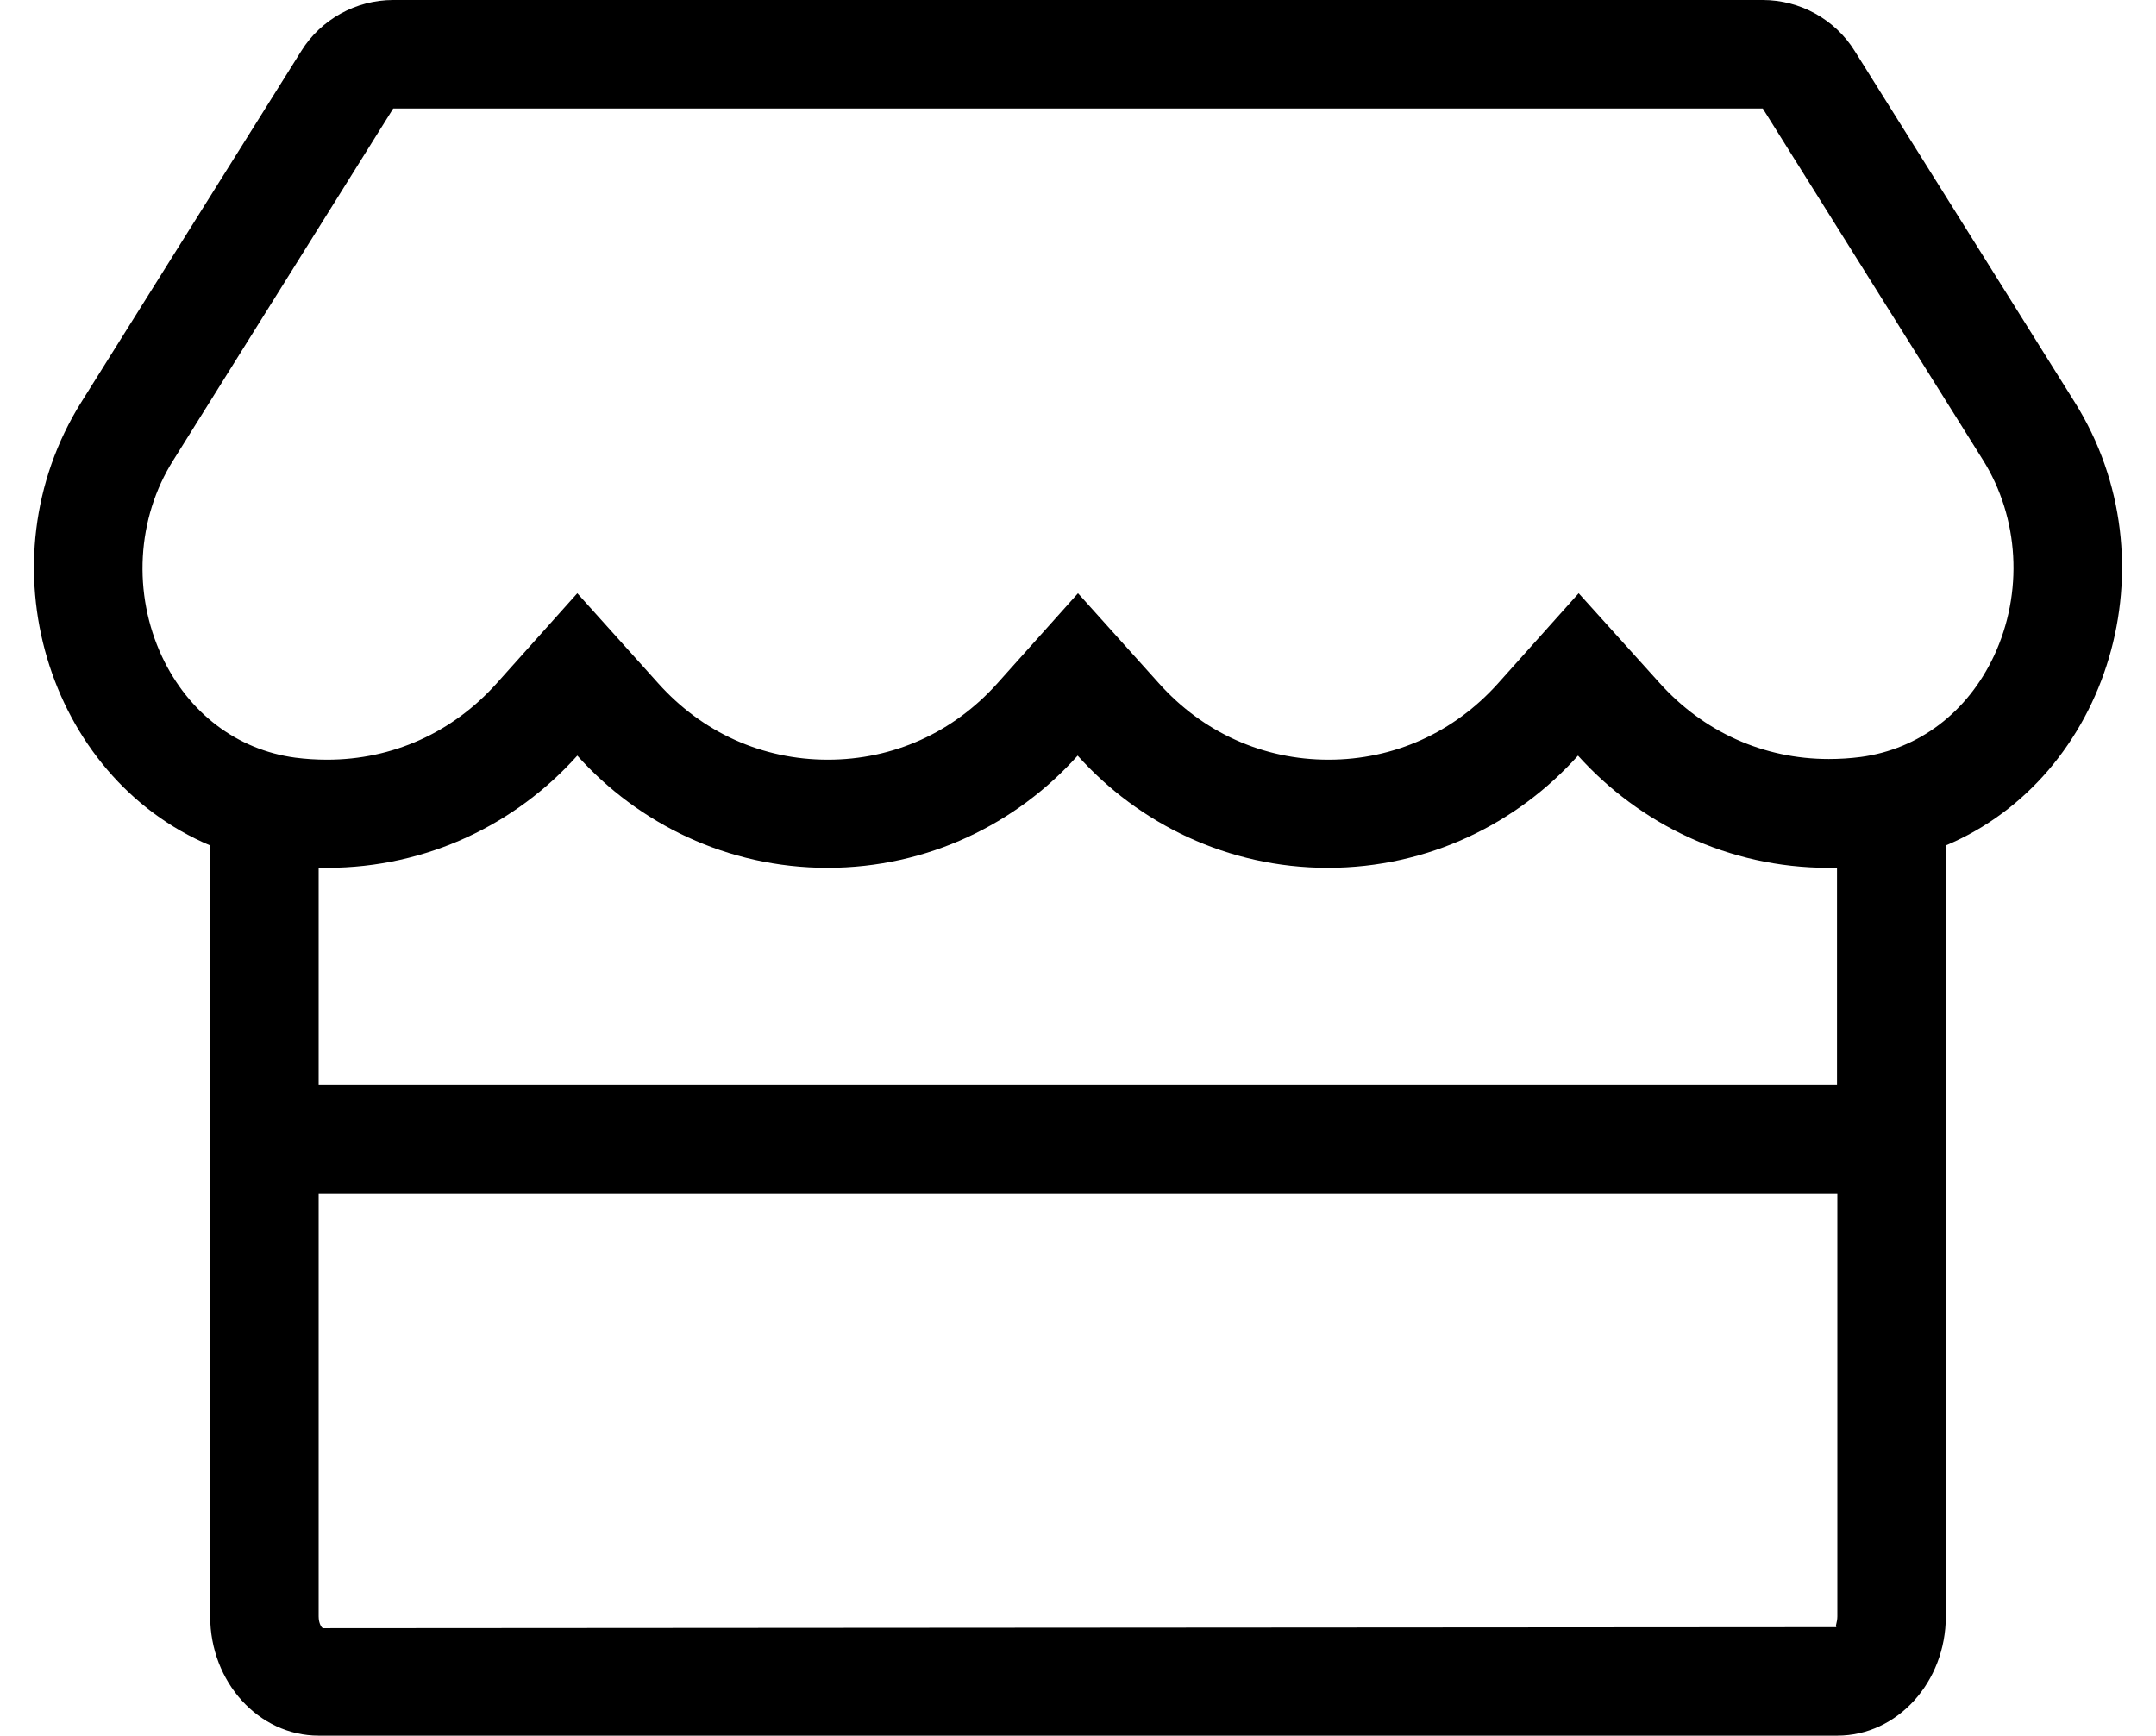 <?xml version="1.0" standalone="no"?>
<!DOCTYPE svg PUBLIC "-//W3C//DTD SVG 1.1//EN" "http://www.w3.org/Graphics/SVG/1.1/DTD/svg11.dtd" >
<svg xmlns="http://www.w3.org/2000/svg" xmlns:xlink="http://www.w3.org/1999/xlink" version="1.1" viewBox="-10 0 636 512">
   <path fill="currentColor"
d="M602 118.6c29.6 47.2 10 110.601 -38 130.801v227.399c0 19.4 -14.3 35.2 -32 35.2h-448c-17.7 0 -32 -15.8 -32 -35.2v-227.399c-48 -20.2 -67.6 -83.601 -38 -130.801l64.9 -103.6c5.8 -9.3 16.1 -15 27.1 -15h404
c11 0 21.3 5.7 27.1 15zM532 476.8v-124.8h-448v124.8c0 2.2 0.9 3.3 1.2 3.5l446.6 -0.3c-0.6 -0.1 0.2 -1.2 0.2 -3.2zM84 320h447.9v-64h-2.5c-29.601 0 -55.801 -13 -73.9 -33.1
c-18 20.1 -44.2 33.1 -73.8 33.1c-29.5 0 -55.8 -13 -73.8 -33.1c-18 20.1 -44.2 33.1 -73.801 33.1c-29.5 0 -55.8 -13 -73.8 -33.1c-18 20.1 -44.2 33.1 -73.8 33.1h-2.5v64zM578.2 193.5
c8.7 -18.6 7.5 -40.7 -3.3 -57.9l-64.9 -103.6h-404l-64.9 103.8c-10.8 17.101 -12 39.3 -3.3 57.9c7.8 16.6 22.101 27.5 39.3 29.8c3.101 0.4 6.2 0.6 9.4 0.6c19.3 0 37 -8 50 -22.5
l23.8 -26.6l23.9 26.6c13 14.5 30.7 22.5 50 22.5s37 -8 50 -22.5l23.8 -26.6l23.9 26.6c13 14.5 30.699 22.5 50 22.5c19.3 0 37 -8 50 -22.5l23.8 -26.6l23.8 26.4c13 14.5 30.7 22.5 50 22.5
c3.2 0 6.3 -0.2 9.4 -0.601c17.199 -2.3 31.5 -13.2 39.3 -29.8z" />
</svg>
